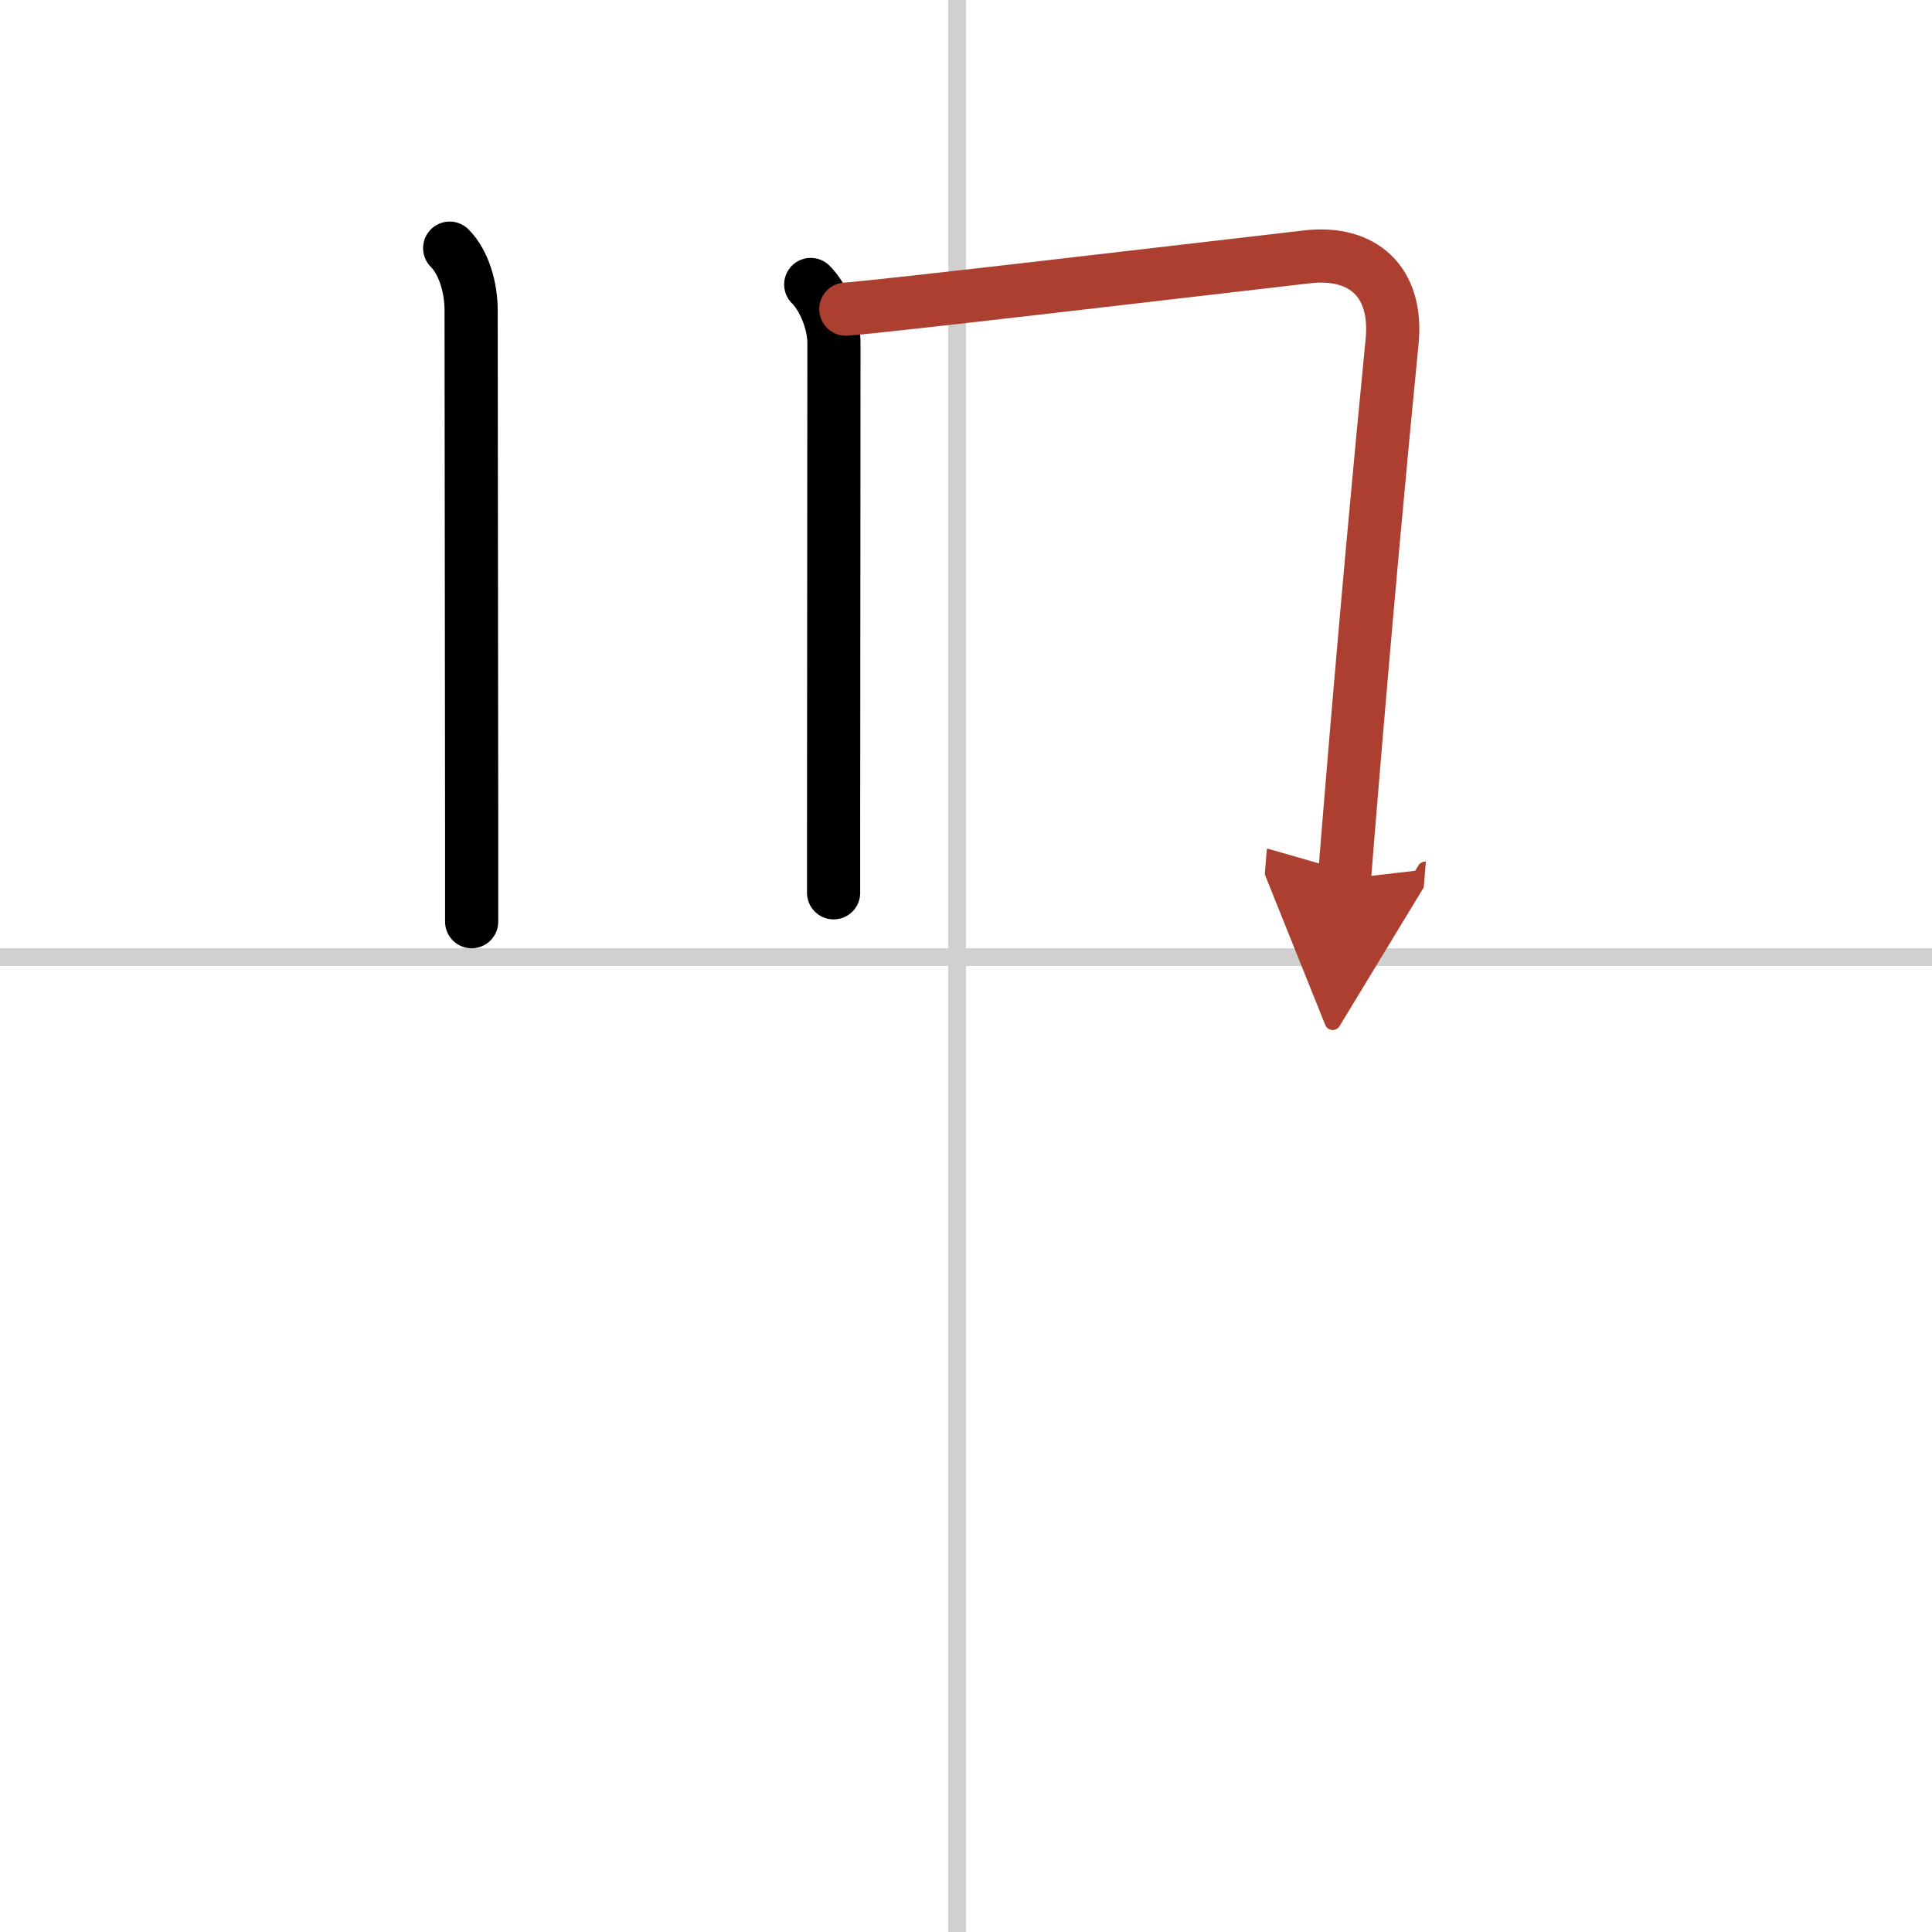 <svg width="400" height="400" viewBox="0 0 109 109" xmlns="http://www.w3.org/2000/svg"><defs><marker id="a" markerWidth="4" orient="auto" refX="1" refY="5" viewBox="0 0 10 10"><polyline points="0 0 10 5 0 10 1 5" fill="#ad3f31" stroke="#ad3f31"/></marker></defs><g fill="none" stroke="#000" stroke-linecap="round" stroke-linejoin="round" stroke-width="3"><rect width="100%" height="100%" fill="#fff" stroke="#fff"/><line x1="54" x2="54" y2="109" stroke="#d0d0d0" stroke-width="1"/><line x2="109" y1="54" y2="54" stroke="#d0d0d0" stroke-width="1"/><path d="m25.37 14c0.81 0.81 1.21 2.25 1.21 3.5 0 0.85 0.02 18.41 0.03 29.12v5.38"/><path d="m45.74 16.05c0.79 0.79 1.31 2.22 1.31 3.3 0 2.48-0.01 19.6-0.02 27.77v3.25"/><path d="m47.72 17.44c1.93-0.12 19.5-2.2 26.03-2.95 3.12-0.36 5.12 1.39 4.79 4.77-0.67 6.82-1.49 15.67-2.4 26.74-0.1 1.17-0.19 2.37-0.29 3.59" marker-end="url(#a)" stroke="#ad3f31"/></g></svg>

